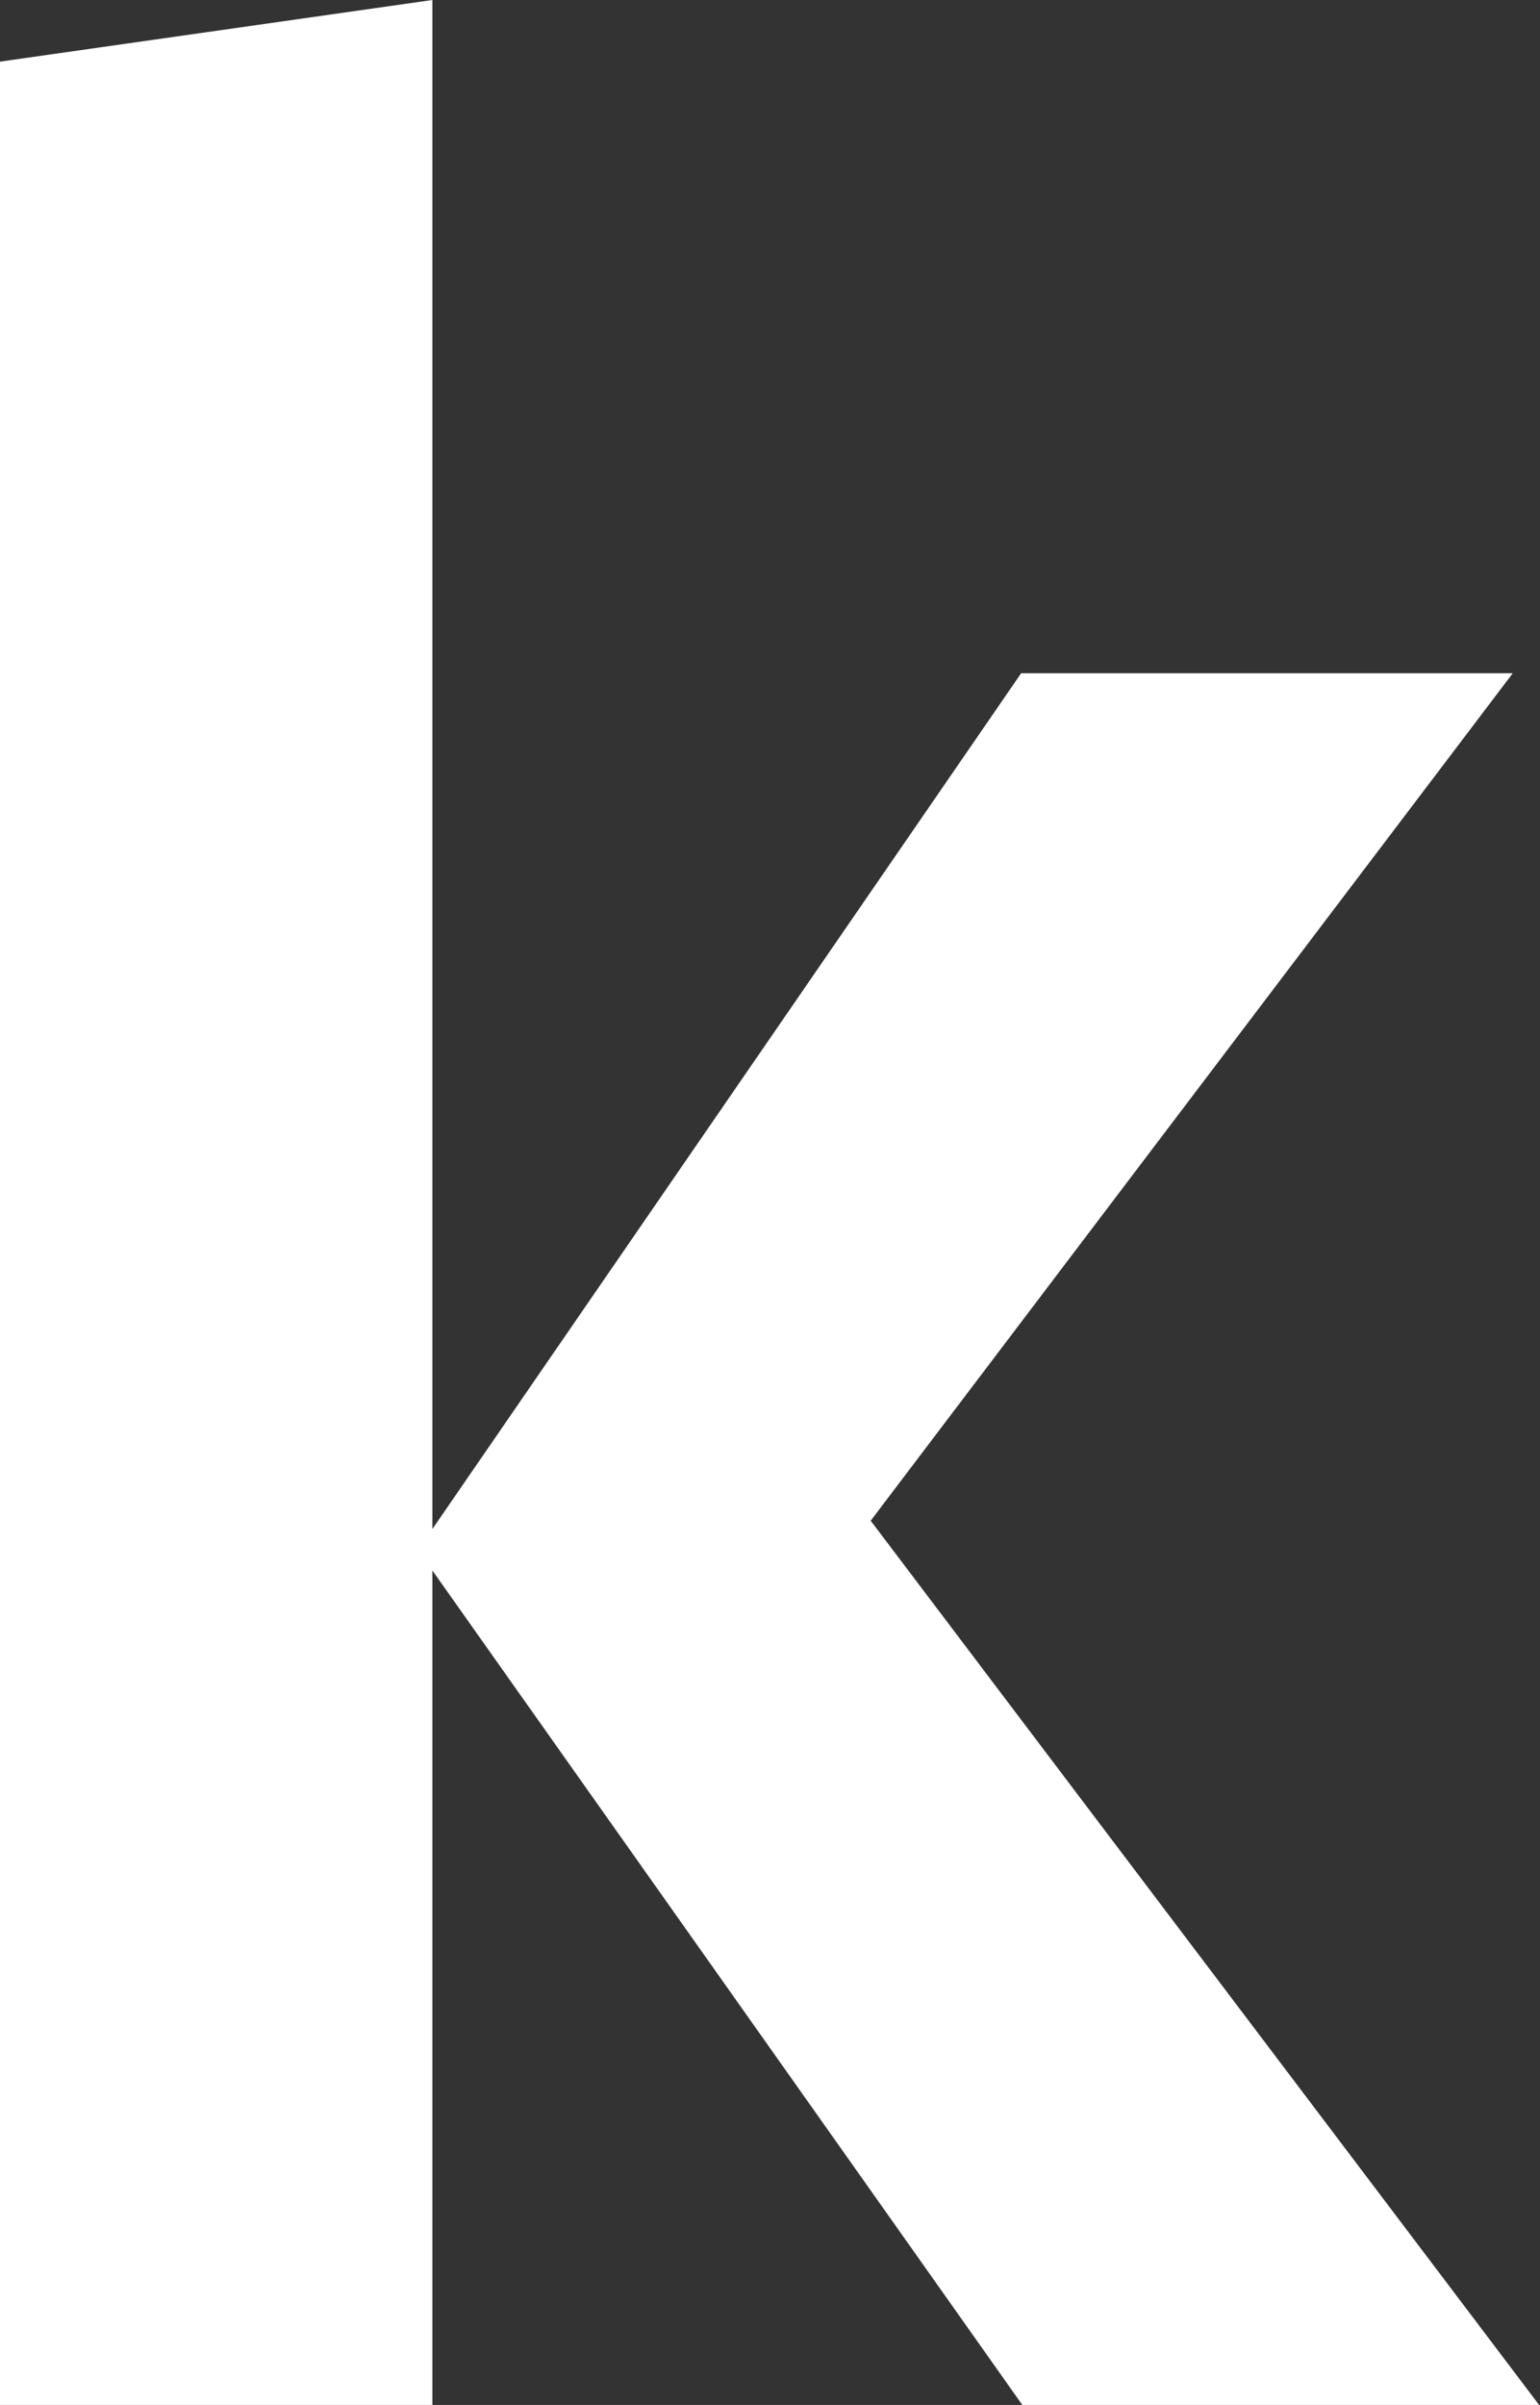 <?xml version="1.0" encoding="UTF-8"?><svg id="_イヤー_2" xmlns="http://www.w3.org/2000/svg" viewBox="0 0 13 20.29"><rect x="0" y="0" width="13" height="20.29" fill="#333333" stroke="none"/><defs><style>.cls-1{fill:#fff;}</style></defs><g id="FSC"><path class="cls-1" d="M13,20.29h-4.37L3.65,13.25v7.05H0V.52L3.65,0V12.9l4.97-7.22h4.15l-5.42,7.15,5.65,7.47Z"/></g></svg>